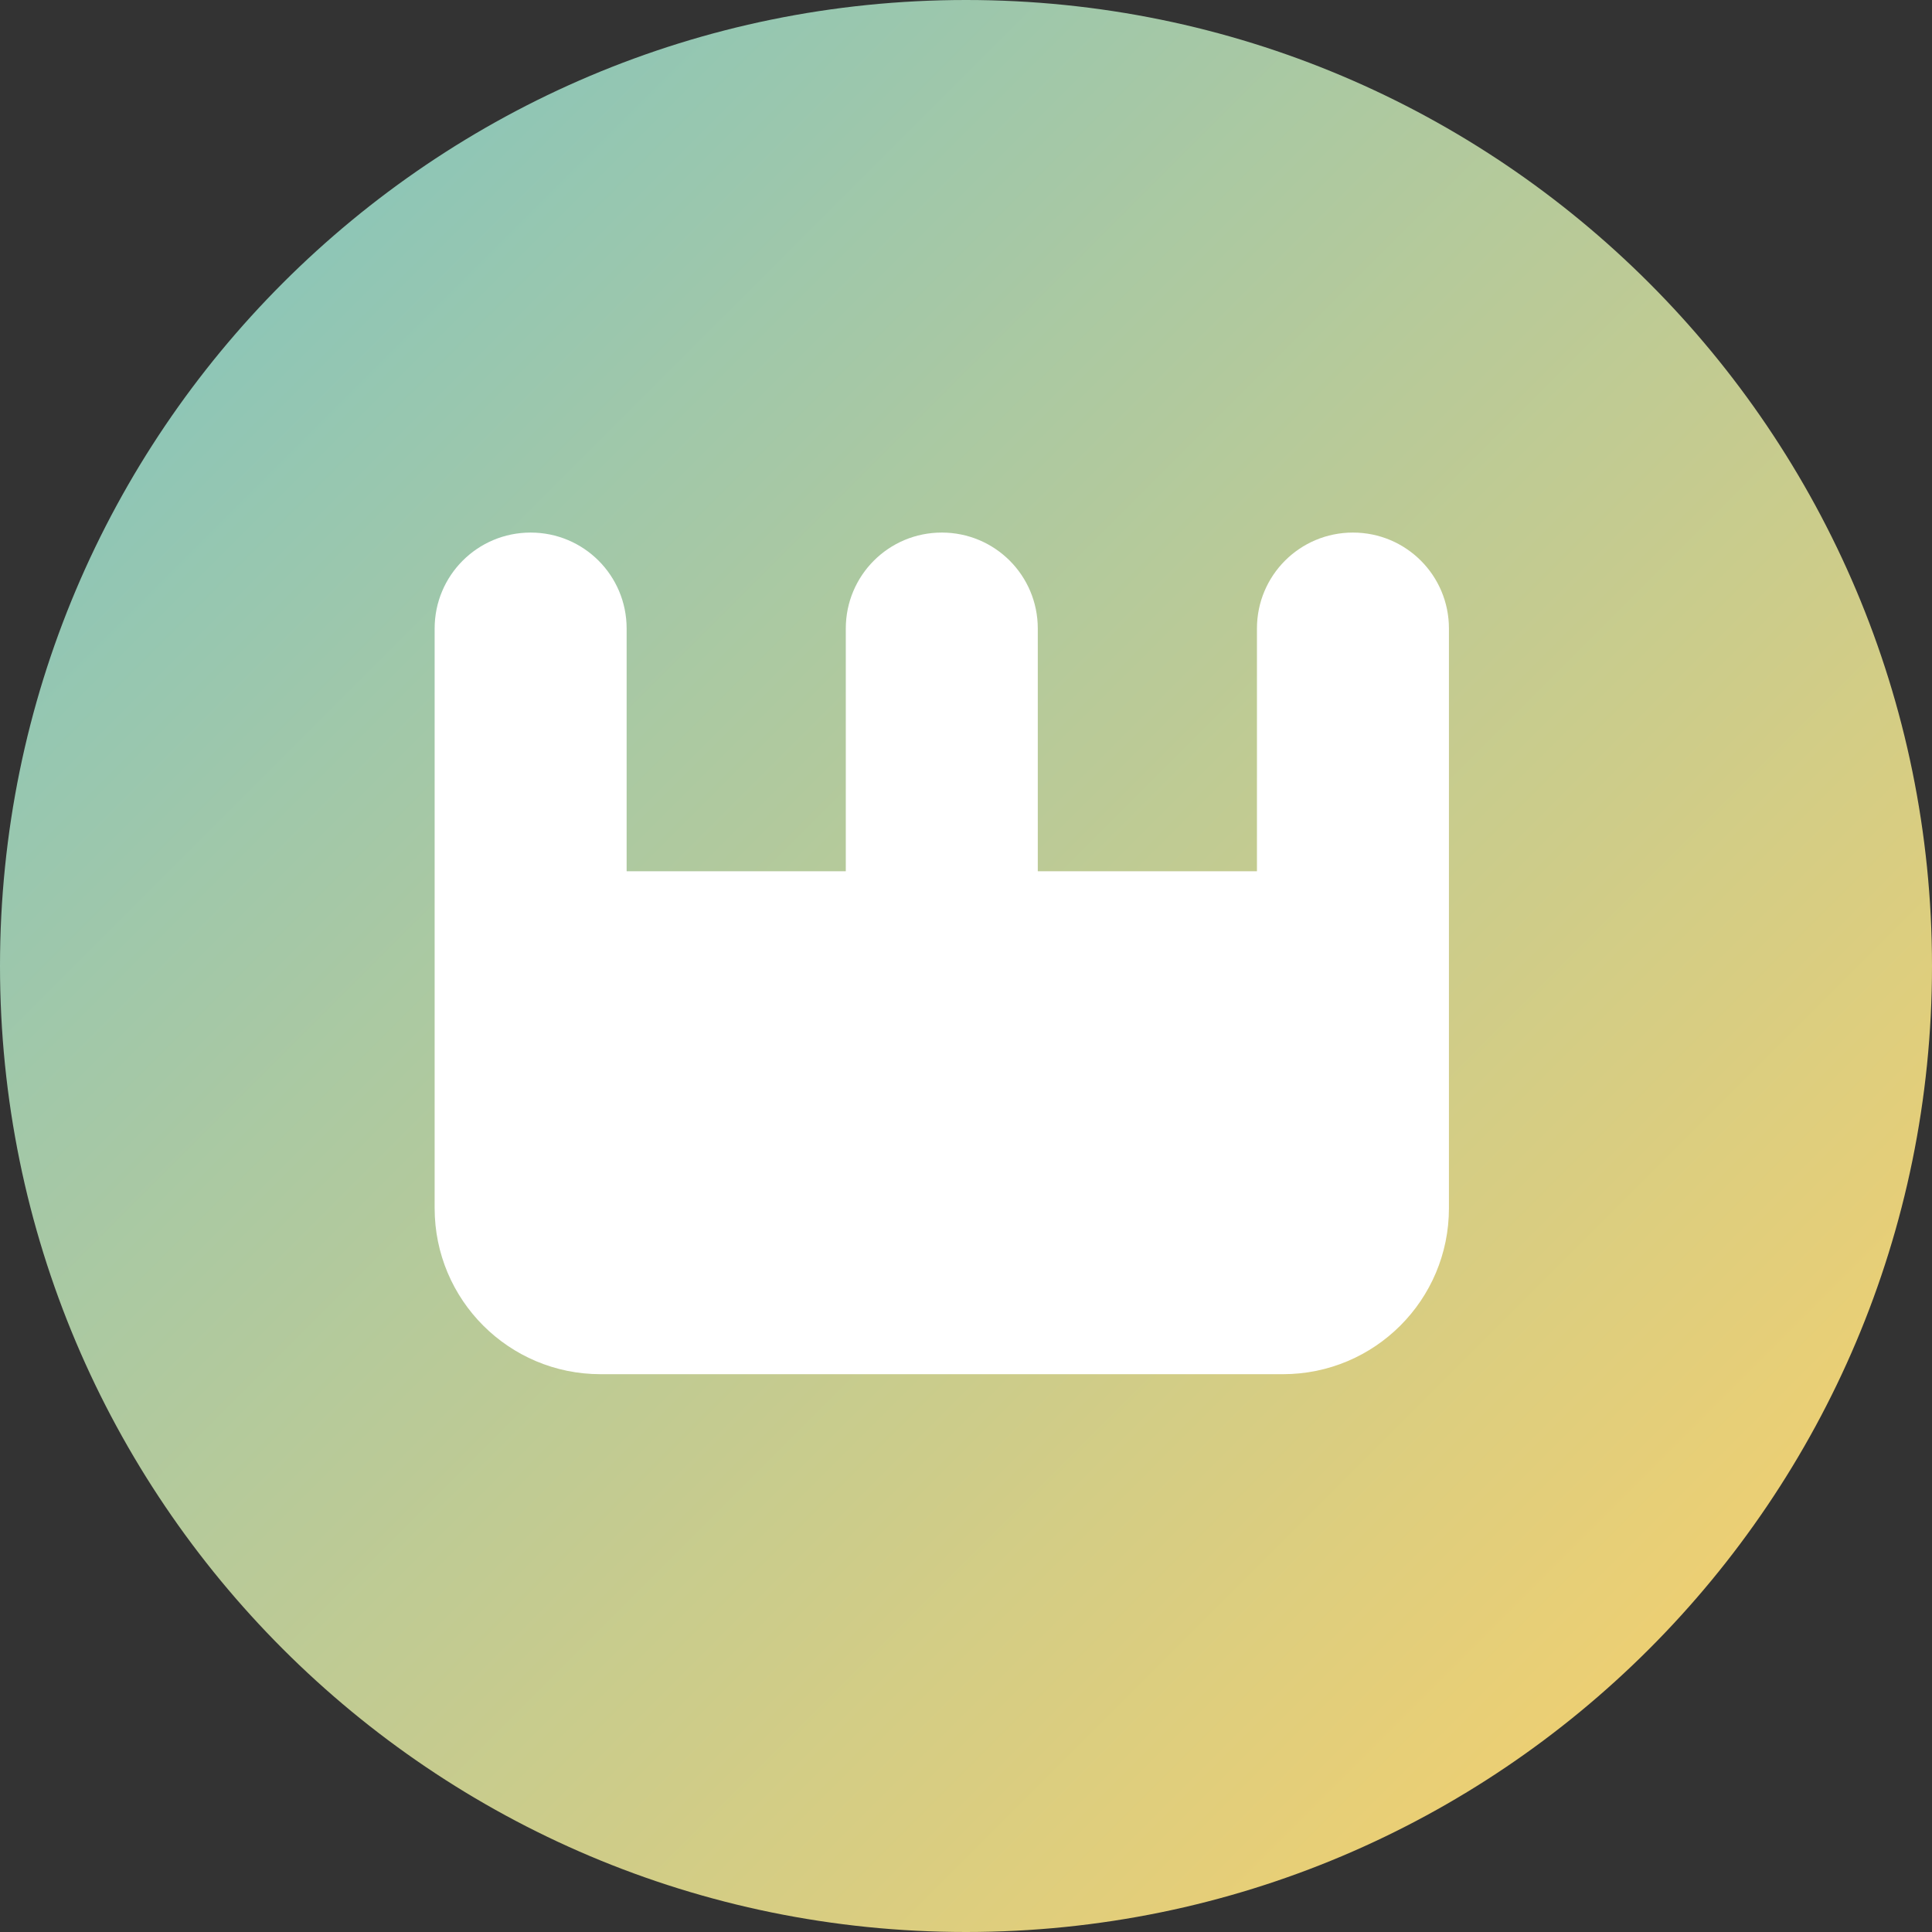 <svg width="32" height="32" viewBox="0 0 32 32" fill="none" xmlns="http://www.w3.org/2000/svg">
<rect x="0" y="0" width="32" height="32" fill="#333333" stroke="none"/>
<g clip-path="url(#clip0_104_2)">
<path d="M16 32C24.837 32 32 24.837 32 16C32 7.163 24.837 0 16 0C7.163 0 0 7.163 0 16C0 24.837 7.163 32 16 32Z" fill="url(#paint0_linear_104_2)"/>
<path d="M23.999 10.411C23.999 9.531 23.289 8.821 22.409 8.821C21.529 8.821 20.819 9.531 20.819 10.411V14.431H17.189V10.411C17.189 9.531 16.479 8.821 15.599 8.821C14.719 8.821 14.009 9.531 14.009 10.411V14.431H10.379V10.411C10.379 9.531 9.669 8.821 8.789 8.821C7.909 8.821 7.199 9.531 7.199 10.411V20.011C7.199 21.531 8.429 22.761 9.949 22.761H21.249C22.769 22.761 23.999 21.531 23.999 20.011V10.411Z" fill="white"/>
</g>
<defs>
<linearGradient id="paint0_linear_104_2" x1="0" y1="0" x2="32" y2="32" gradientUnits="userSpaceOnUse">
<stop stop-color="#7BC4C4"/>
<stop offset="1" stop-color="#FFD166"/>
</linearGradient>
<clipPath id="clip0_104_2">
<rect width="32" height="32" fill="white"/>
</clipPath>
</defs>
</svg>